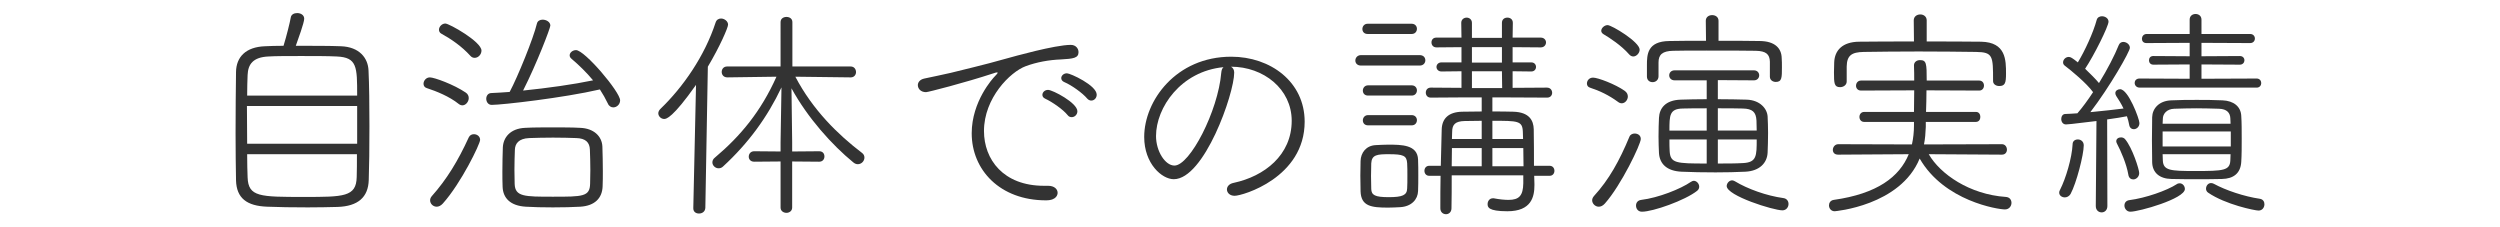 <?xml version="1.0" encoding="UTF-8"?> <svg xmlns="http://www.w3.org/2000/svg" id="_レイヤー_2" data-name="レイヤー 2" viewBox="0 0 220 20"><defs><style> .cls-1 { fill: none; } .cls-2 { fill: #333; } </style></defs><g id="_レイヤー_3" data-name="レイヤー 3"><g id="work-ttl_03"><g id="_ボックス" data-name="ボックス"><rect class="cls-1" width="220" height="20"></rect></g><g><path class="cls-2" d="M30.01,4.07c1.62.06,2.38,1.04,2.42,2.14.06,1.22.08,3.06.08,4.9s-.02,3.6-.06,4.72c-.04,1.54-.96,2.32-2.74,2.38-.76.02-1.68.04-2.62.04-1.3,0-2.62-.02-3.56-.06-1.82-.06-2.72-.76-2.76-2.32-.02-1.12-.04-2.6-.04-4.16,0-1.9.02-3.88.04-5.38.02-1.3.84-2.2,2.56-2.26.4-.02.98-.04,1.62-.04.26-.84.56-2.04.64-2.5.04-.26.3-.38.56-.38.3,0,.62.16.62.5s-.54,1.82-.74,2.38c1.46,0,3.06,0,3.98.04ZM31.43,9.33h-9.7c0,1.08.02,2.24.02,3.32h9.68v-3.32ZM31.43,8.41c0-2.54,0-3.36-1.8-3.44-.8-.04-2-.04-3.14-.04s-2.24,0-2.86.04c-1.36.06-1.8.68-1.84,1.62-.02.5-.04,1.12-.04,1.82h9.68ZM21.75,13.57c0,.8.02,1.52.04,2.04.06,1.72,1.08,1.72,4.96,1.72,3.48,0,4.6,0,4.64-1.74.02-.54.02-1.24.02-2.02h-9.66Z"></path><path class="cls-2" d="M40.37,9.15c-.82-.66-1.96-1.12-2.82-1.4-.2-.06-.28-.22-.28-.38,0-.26.22-.56.56-.56.38,0,2.1.62,3.16,1.34.18.12.26.3.26.48,0,.32-.26.64-.56.64-.1,0-.22-.04-.32-.12ZM38.43,18.19c-.32,0-.58-.26-.58-.56,0-.12.04-.24.14-.36,1.32-1.48,2.32-3.12,3.26-5.18.1-.2.26-.28.46-.28.26,0,.54.18.54.5,0,.36-1.68,3.82-3.28,5.6-.18.2-.38.28-.54.28ZM41.39,4.91c-.76-.84-1.7-1.48-2.54-1.94-.16-.08-.22-.22-.22-.36,0-.26.26-.54.56-.54.34,0,3.18,1.6,3.18,2.38,0,.34-.28.64-.6.64-.12,0-.26-.04-.38-.18ZM43.27,9.23c-.32,0-.48-.28-.48-.54,0-.24.14-.48.42-.5.52-.02,1.08-.06,1.64-.1.7-1.3,2.1-4.74,2.4-6.02.06-.24.28-.34.5-.34.32,0,.68.2.68.52,0,.22-1.2,3.36-2.4,5.72,2.16-.22,4.44-.54,6.16-.9-.58-.7-1.24-1.34-1.9-1.9-.12-.1-.16-.2-.16-.3,0-.24.26-.46.56-.46.76,0,3.88,3.68,3.88,4.42,0,.36-.3.62-.6.62-.18,0-.38-.1-.48-.34-.2-.42-.44-.84-.7-1.24-3.18.74-8.62,1.36-9.52,1.36ZM53.01,12.89c.02.64.04,1.42.04,2.18,0,.46,0,.92-.02,1.34-.04,1.02-.68,1.7-1.96,1.78-.66.04-1.54.06-2.42.06s-1.72-.02-2.38-.06c-1.36-.08-2-.76-2.04-1.74-.02-.42-.02-.9-.02-1.36,0-.76.02-1.52.04-2.12.04-.86.64-1.66,1.96-1.72.72-.04,1.58-.04,2.44-.04s1.72,0,2.4.04c1.2.04,1.92.74,1.96,1.64ZM51.95,14.95c0-.62-.02-1.26-.04-1.78-.02-.64-.38-1-1.2-1.02-.54-.02-1.28-.04-2.04-.04s-1.52.02-2.1.04c-.94.04-1.24.5-1.26,1.02-.02.52-.04,1.16-.04,1.78,0,.44.02.88.02,1.24.04,1.12.86,1.12,3.36,1.12,2.64,0,3.26,0,3.28-1.16,0-.34.02-.76.02-1.2Z"></path><path class="cls-2" d="M61.01,18.31l.24-10.84c-2.06,2.92-2.62,3-2.8,3-.28,0-.52-.24-.52-.5,0-.12.06-.26.18-.38,2-1.92,3.9-4.66,4.86-7.6.08-.26.28-.36.48-.36.3,0,.62.24.62.54,0,.26-.72,1.92-1.78,3.7l-.22,12.42c-.02.34-.28.5-.56.5-.26,0-.5-.14-.5-.46v-.02ZM68.69,14.21l-2.32.02c-.32,0-.48-.22-.48-.44,0-.24.16-.48.48-.48l2.32.02v-.82l.08-4.82c-1.24,2.62-2.9,4.9-5.14,6.96-.12.12-.26.16-.4.16-.28,0-.54-.24-.54-.52,0-.14.06-.3.22-.42,2.28-1.92,4.06-4.08,5.42-7.12l-4.32.06c-.34,0-.5-.24-.5-.48s.16-.48.48-.48h4.7V1.95c0-.32.26-.46.52-.46s.52.14.52.46v3.9h5.12c.32,0,.48.24.48.5,0,.22-.16.46-.46.46l-4.88-.06c1.54,2.94,3.76,5.1,5.86,6.7.16.12.22.26.22.42,0,.3-.26.58-.58.58-.12,0-.26-.04-.4-.16-1.86-1.52-4.02-3.92-5.44-6.52l.06,4.72v.84l2.38-.02c.32,0,.46.22.46.46,0,.22-.14.46-.46.46l-2.38-.02v4.06c0,.3-.26.46-.5.46-.26,0-.52-.16-.52-.46v-4.06Z"></path><path class="cls-2" d="M92.05,17.63c-4.06,0-6.54-2.68-6.54-5.9,0-2.82,1.88-4.86,2.04-5.02.16-.16.24-.26.24-.3,0-.02,0-.04-.04-.04-.06,0-.16.02-.32.08-2.56.84-5.76,1.66-5.94,1.66-.46,0-.72-.3-.72-.62,0-.24.18-.5.58-.58.44-.1,1.66-.34,2.32-.5,1-.26,2.8-.66,4.9-1.26.58-.16,4.26-1.2,5.66-1.2.44,0,.68.32.68.64,0,.52-.46.58-1.54.64-1.06.04-2.16.24-3.12.6-1.34.5-3.66,2.78-3.66,5.7,0,2.5,1.7,4.82,5.28,4.82h.36c.56,0,.84.3.84.62,0,.1-.04.66-1.02.66ZM93.95,10.13c-.4-.5-1.36-1.16-1.96-1.44-.18-.08-.26-.2-.26-.34,0-.22.2-.44.5-.44.4,0,2.58,1.14,2.58,1.88,0,.3-.24.52-.5.52-.12,0-.26-.04-.36-.18ZM95.67,8.67c-.4-.48-1.38-1.18-2-1.44-.2-.08-.28-.22-.28-.36,0-.2.2-.42.5-.42s2.62,1.06,2.62,1.88c0,.3-.22.52-.48.52-.12,0-.26-.06-.36-.18Z"></path><path class="cls-2" d="M108.61,6.39c0,1.86-2.64,9.38-5.32,9.38-1.04,0-2.6-1.36-2.6-3.72,0-3.18,2.8-7.06,7.66-7.06,3.44,0,6.46,2.2,6.46,5.72,0,4.92-5.46,6.52-6.16,6.52-.44,0-.68-.28-.68-.56,0-.24.18-.5.6-.58,2.7-.58,5.1-2.44,5.1-5.46,0-2.8-2.48-4.76-5.34-4.76.18.1.28.28.28.52ZM101.73,11.97c0,1.36.82,2.6,1.62,2.6,1.36,0,3.84-4.8,4.12-8.16.02-.24.08-.4.2-.5-3.76.36-5.94,3.56-5.94,6.06Z"></path><path class="cls-2" d="M119.77,5.77c-.34,0-.5-.22-.5-.44,0-.24.18-.48.5-.48h5.16c.34,0,.5.22.5.46,0,.22-.16.46-.5.46h-5.16ZM119.71,15.45c0-.44.02-.84.02-1.28.02-.72.48-1.36,1.34-1.4.42-.02.76-.04,1.08-.04,1.18,0,2.6,0,2.64,1.32.02.46.02.94.02,1.4s0,.92-.02,1.36c-.02.74-.58,1.36-1.56,1.42-.38.02-.74.04-1.08.04-1.48,0-2.38-.12-2.42-1.44,0-.52-.02-.96-.02-1.38ZM120.35,2.99c-.32,0-.46-.22-.46-.44s.16-.46.46-.46h3.88c.3,0,.46.22.46.44,0,.24-.16.46-.46.46h-3.88ZM120.39,8.41c-.32,0-.46-.22-.46-.44s.16-.46.46-.46h3.84c.3,0,.46.22.46.44,0,.24-.16.46-.46.46h-3.84ZM120.39,11.03c-.32,0-.46-.22-.46-.44s.16-.46.46-.46h3.84c.3,0,.46.22.46.44,0,.24-.16.46-.46.46h-3.84ZM120.65,15.49c0,.4.02.82.02,1.14.02.54.32.72,1.54.72s1.6-.18,1.62-.76c.02-.3.02-.7.02-1.1s0-.82-.02-1.12c-.04-.68-.34-.8-1.62-.8-1,0-1.5.04-1.54.8,0,.28-.02.7-.02,1.12ZM135.01,15.47l.02.72v.1c0,1.02-.26,2.3-2.38,2.3-1.72,0-1.74-.38-1.74-.64s.18-.5.46-.5h.08c.52.1.96.14,1.3.14.94,0,1.28-.38,1.3-1.46v-.7h-6.3c0,1.04,0,2.08-.02,2.9,0,.34-.24.52-.48.52-.26,0-.5-.18-.5-.52,0-.98,0-1.94.02-2.86h-1c-.28,0-.42-.22-.42-.44s.14-.44.42-.44h1.02l.08-3.18c.02-.94.56-1.56,1.82-1.58.48,0,1.08-.02,1.7-.02v-1.24h-1.52l-2.96.02c-.3,0-.44-.22-.44-.44s.14-.44.44-.44l2.7.02v-1.46l-1.76.02c-.28,0-.44-.2-.44-.4s.16-.4.44-.4h1.76v-1.34l-2.2.02c-.3,0-.44-.22-.44-.44s.14-.42.42-.42h2.22l-.02-1.3c0-.3.24-.46.48-.46.22,0,.46.16.46.46v1.32h2.64v-1.32c0-.32.24-.46.48-.46s.48.14.48.46l-.02,1.3h2.48c.3,0,.46.22.46.42,0,.22-.16.44-.46.44l-2.48-.02v1.34h1.64c.28,0,.42.2.42.4s-.14.4-.42.4l-1.64-.02v1.46l3.02-.02c.3,0,.46.22.46.46,0,.2-.14.42-.44.42l-3.96-.02h-.86v1.24c.64,0,1.28,0,1.84.02,1.42.04,1.78.78,1.8,1.54.02.98.02,2.38.02,3.22h1.38c.28,0,.42.22.42.44s-.14.44-.42.44h-1.36ZM130.39,13.03h-2.62c0,.5-.02,1.04-.02,1.6h2.64v-1.6ZM130.39,10.63c-.54,0-1.06.02-1.5.02-.82.02-1.1.3-1.1.96l-.02.62h2.62v-1.6ZM132.17,4.15h-2.64v1.36h2.64v-1.36ZM132.17,6.27h-2.64v1.48h2.66l-.02-1.48ZM134.03,12.23c0-.24-.02-.46-.02-.64-.04-.96-.42-.96-2.68-.96v1.6h2.7ZM131.33,13.03v1.6h2.74c0-.54-.02-1.1-.02-1.6h-2.72Z"></path><path class="cls-2" d="M142.39,8.97c-.82-.6-1.62-.98-2.48-1.26-.18-.06-.26-.2-.26-.36,0-.26.2-.52.54-.52.42,0,1.96.58,2.78,1.16.2.14.28.32.28.5,0,.3-.24.6-.54.6-.1,0-.22-.04-.32-.12ZM140.69,18.19c-.32,0-.58-.28-.58-.56,0-.14.06-.26.16-.38,1.32-1.44,2.24-3.1,3.12-5.22.08-.2.28-.28.46-.28.28,0,.54.16.54.48,0,.46-1.72,4.06-3.16,5.68-.18.2-.36.28-.54.28ZM143.37,4.79c-.7-.8-1.72-1.46-2.26-1.78-.14-.08-.2-.2-.2-.3,0-.24.28-.5.56-.5.36,0,2.82,1.48,2.82,2.16,0,.3-.28.6-.56.6-.12,0-.26-.06-.36-.18ZM144.49,18.63c-.34,0-.52-.26-.52-.54,0-.24.14-.46.46-.5,1.5-.18,3.46-.96,4.36-1.58.1-.06.18-.1.26-.1.26,0,.48.26.48.52,0,.14-.06.26-.18.36-1.06.84-3.88,1.84-4.86,1.84ZM155.75,5.43c-.02-.66-.34-.94-1.24-.96-.8-.02-2.66-.02-4.34-.02-1.24,0-2.38,0-2.94.02-.94.02-1.28.34-1.28,1.02v1.22c0,.34-.26.52-.52.52s-.5-.16-.5-.5v-.98c0-.94.02-2.12,1.98-2.14.76-.02,1.96-.02,3.22-.02l-.02-1.76c0-.34.28-.5.56-.5s.56.16.56.5v1.76c1.4,0,2.76,0,3.66.02,1.26.02,1.88.6,1.9,1.5.02.24.02.54.02.82,0,.9,0,1.28-.54,1.28-.26,0-.52-.16-.52-.46v-1.32ZM151.17,7.05v1.68c.9,0,1.8.02,2.54.04,1.18.04,1.8.8,1.84,1.48.02.42.04.92.04,1.44,0,.62-.02,1.26-.04,1.74-.04.9-.7,1.62-1.96,1.68-.78.04-1.7.06-2.62.06-1.08,0-2.14-.02-3-.06-1.28-.06-1.92-.68-1.98-1.64-.02-.42-.04-.94-.04-1.46,0-.62.02-1.24.04-1.64.04-.82.54-1.56,1.92-1.6.64-.02,1.44-.04,2.28-.04v-1.66h-2.82c-.32,0-.48-.22-.48-.44s.16-.44.48-.44h6.98c.3,0,.46.22.46.44s-.16.44-.46.44l-3.18-.02ZM150.19,9.53c-.78,0-1.52,0-2.1.02-1.18.02-1.18.6-1.18,1.94h3.28v-1.96ZM150.19,12.27h-3.28c0,.38,0,.76.02,1.02.06,1.08.56,1.1,3.26,1.1v-2.12ZM154.59,11.49c0-.34-.02-.64-.02-.88-.04-.76-.36-1.04-1.2-1.06-.6-.02-1.38-.02-2.2-.02v1.96h3.42ZM151.17,12.27v2.12c.78,0,1.58,0,2.22-.04,1.2-.06,1.2-.64,1.2-2.08h-3.42ZM151.95,16.37c0-.24.22-.5.48-.5.08,0,.16.04.24.08,1.12.68,2.8,1.28,4.26,1.48.32.04.46.28.46.52,0,.28-.2.56-.54.56-.78,0-4.9-1.28-4.9-2.14Z"></path><path class="cls-2" d="M169.73,13.57c1,1.74,3.58,3.54,6.78,3.76.34.02.5.26.5.52,0,.28-.2.58-.58.58-.58,0-5.34-.72-7.5-4.48-1.7,4.16-7.46,4.64-7.48,4.64-.32,0-.5-.26-.5-.52,0-.22.14-.44.42-.48,3.82-.54,5.78-2.02,6.6-4.02l-6.22.04c-.32,0-.46-.2-.46-.42,0-.24.18-.5.48-.5l6.48.02c.12-.54.18-1.1.18-1.68v-.3h-4.38c-.28,0-.42-.22-.42-.44s.14-.44.42-.44h4.38c0-.62.02-1.26.02-1.9l-4.68.02c-.3,0-.44-.22-.44-.42,0-.24.16-.46.44-.46h4.68c0-.44,0-.88-.02-1.32v-.02c0-.3.26-.46.52-.46.58,0,.6.28.6,1.8h4.62c.28,0,.42.22.42.44s-.14.44-.42.44l-4.64-.02c0,.64-.02,1.3-.04,1.9h4.4c.26,0,.38.22.38.44s-.12.44-.4.44h-4.4v.44c-.02.54-.06,1.06-.16,1.54l6.86-.02c.28,0,.44.24.44.48,0,.22-.14.44-.44.44l-6.44-.04ZM175.39,7.11c0-2.18,0-2.52-1.5-2.54-1.42-.02-3.26-.04-5.06-.04s-3.54.02-4.82.04c-1.06.02-1.48.3-1.5,1.28v1.32c0,.32-.3.5-.58.5-.52,0-.54-.34-.54-1.3,0-.28.02-.56.02-.88.04-1.06.72-1.8,2.18-1.82,1.48-.02,3.14-.02,4.84-.02l-.02-1.86c0-.34.28-.52.58-.52.28,0,.56.18.56.52v1.86c1.62,0,3.24,0,4.78.02,2.2.04,2.2,1.62,2.2,2.82,0,.8-.08,1.08-.6,1.08-.28,0-.54-.16-.54-.44v-.02Z"></path><path class="cls-2" d="M182.85,12.27c.26,0,.52.18.52.52,0,.82-.64,3.32-1.16,4.28-.12.2-.32.3-.5.3-.26,0-.5-.16-.5-.42,0-.08.02-.16.08-.26.5-.98,1.04-2.78,1.1-4,0-.28.22-.42.46-.42ZM184.49,10.65c-2.22.28-2.62.3-2.68.3-.28,0-.42-.24-.42-.48,0-.22.12-.44.36-.44.3-.02.66-.02,1.06-.06.44-.5.92-1.16,1.38-1.86-.56-.78-1.94-1.92-2.5-2.34-.1-.08-.14-.18-.14-.28,0-.24.22-.48.5-.48.16,0,.3.08.8.48.6-.98,1.36-2.62,1.66-3.74.06-.22.26-.32.46-.32.28,0,.58.18.58.48,0,.4-1.28,2.98-2.06,4.14.46.44.94.92,1.22,1.26.74-1.2,1.38-2.44,1.74-3.34.08-.2.24-.28.4-.28.28,0,.58.22.58.52,0,.32-1.76,3.42-3.48,5.66,1.1-.1,2.26-.24,2.92-.32-.2-.42-.44-.8-.64-1.1-.06-.1-.08-.18-.08-.26,0-.2.2-.34.42-.34.72,0,1.7,2.62,1.7,2.98,0,.34-.26.54-.5.54-.18,0-.36-.12-.4-.38s-.12-.52-.2-.76c-.38.08-1.02.18-1.74.28l.02,7.62c0,.38-.26.56-.5.56-.26,0-.52-.18-.52-.56l.06-7.48ZM186.29,12.63c-.04-.08-.06-.14-.06-.2,0-.22.2-.34.42-.34.12,0,.26.04.36.16.64.76,1.24,2.66,1.24,2.98,0,.34-.28.56-.52.56-.2,0-.4-.12-.44-.44-.16-.92-.64-2.04-1-2.72ZM187.47,18.63c-.32,0-.52-.28-.52-.54,0-.24.14-.44.44-.48,1.42-.18,3.3-.84,4.16-1.4.08-.06.18-.08.26-.08.26,0,.46.24.46.5,0,.86-4.04,2-4.8,2ZM188.29,7.71c-.28,0-.44-.2-.44-.42,0-.18.14-.38.42-.38l4.42.02v-1.26l-3.2.02c-.26,0-.38-.2-.38-.38,0-.2.12-.38.38-.38l3.2.02v-1.18l-3.8.02c-.28,0-.4-.18-.4-.38s.14-.42.42-.42h3.78v-1.26c0-.34.26-.5.52-.5s.52.16.52.5v1.26h4.28c.28,0,.42.2.42.4s-.14.4-.42.4l-4.28-.02v1.18l3.38-.02c.26,0,.4.18.4.38,0,.18-.14.38-.4.38l-3.38-.02v1.26l4.86-.02c.26,0,.4.2.4.4s-.14.4-.4.4h-10.3ZM195.53,15.75c-.78.02-1.5.02-2.22.02s-1.44,0-2.22-.02c-1.06-.02-1.68-.56-1.7-1.48,0-.6-.02-1.28-.02-1.96s.02-1.38.02-2c.02-.74.58-1.44,1.68-1.48.8-.04,1.52-.04,2.24-.04s1.46,0,2.28.04c.96.04,1.6.54,1.64,1.36.04.58.04,1.3.04,2.02s0,1.44-.04,2.04c-.06,1-.68,1.48-1.7,1.5ZM196.29,10.89c0-.16-.02-.32-.02-.48-.02-.48-.3-.82-1-.84-.68-.02-1.34-.04-1.98-.04s-1.28.02-1.96.04c-.66.02-1,.46-1,.88l-.02.44h5.98ZM196.31,11.57h-6v1.32h6v-1.32ZM190.31,13.57c0,.2.02.38.02.56.04.88.68.92,2.84.92,2.5,0,3.06-.04,3.1-.94,0-.18.02-.34.02-.54h-5.98ZM194.31,16.95c-.12-.08-.18-.22-.18-.34,0-.26.18-.5.44-.5.08,0,.16.02.24.06,1.06.58,2.68,1.12,4.04,1.32.3.04.42.26.42.48,0,.28-.18.56-.52.56-.3,0-2.9-.52-4.44-1.58Z"></path></g></g></g></svg> 